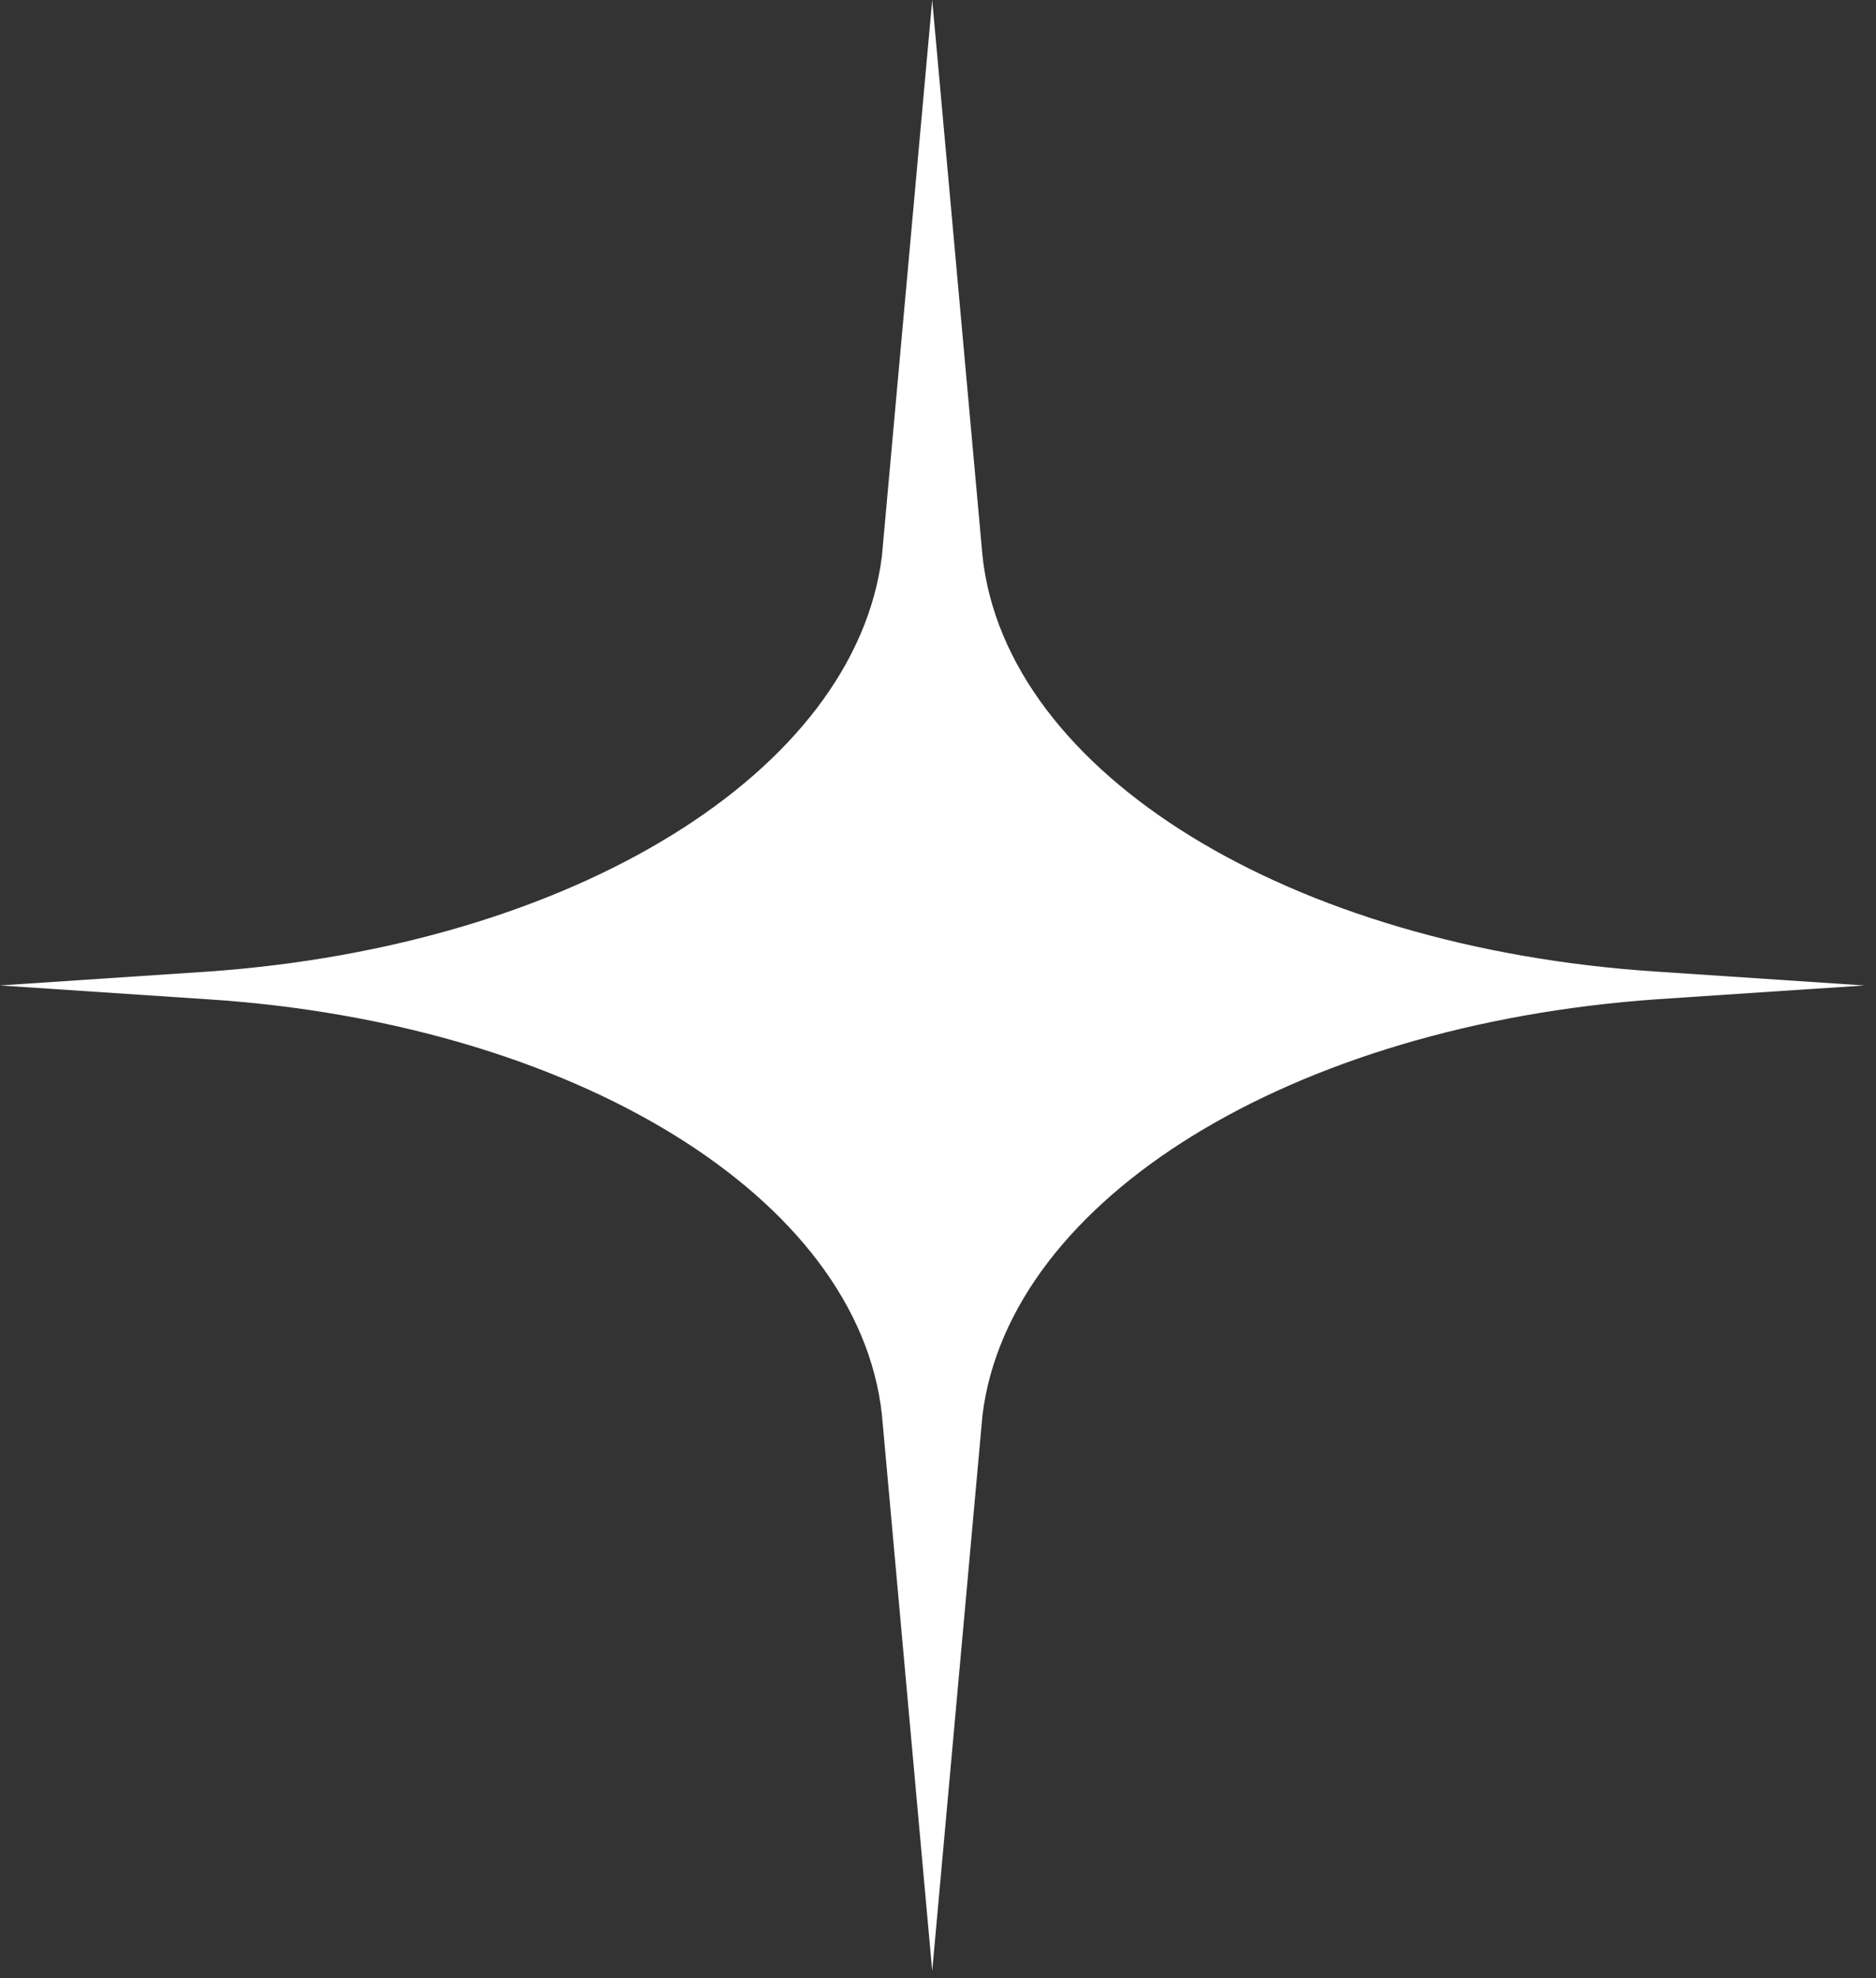 <?xml version="1.0" encoding="UTF-8"?> <svg xmlns="http://www.w3.org/2000/svg" width="37" height="39" viewBox="0 0 37 39" fill="none"><rect x="0" y="0" width="37" height="39" fill="#333333" stroke="none"/><path d="M32.671 19.156C25.462 18.688 19.841 15.255 19.378 10.963L18.386 0L17.394 10.963C16.865 15.216 11.309 18.649 4.1 19.156L0 19.429L4.1 19.702C11.309 20.171 16.931 23.604 17.394 27.895L18.386 38.859L19.378 27.895C19.907 23.643 25.462 20.21 32.671 19.702L36.771 19.429L32.671 19.156Z" fill="white"></path></svg> 